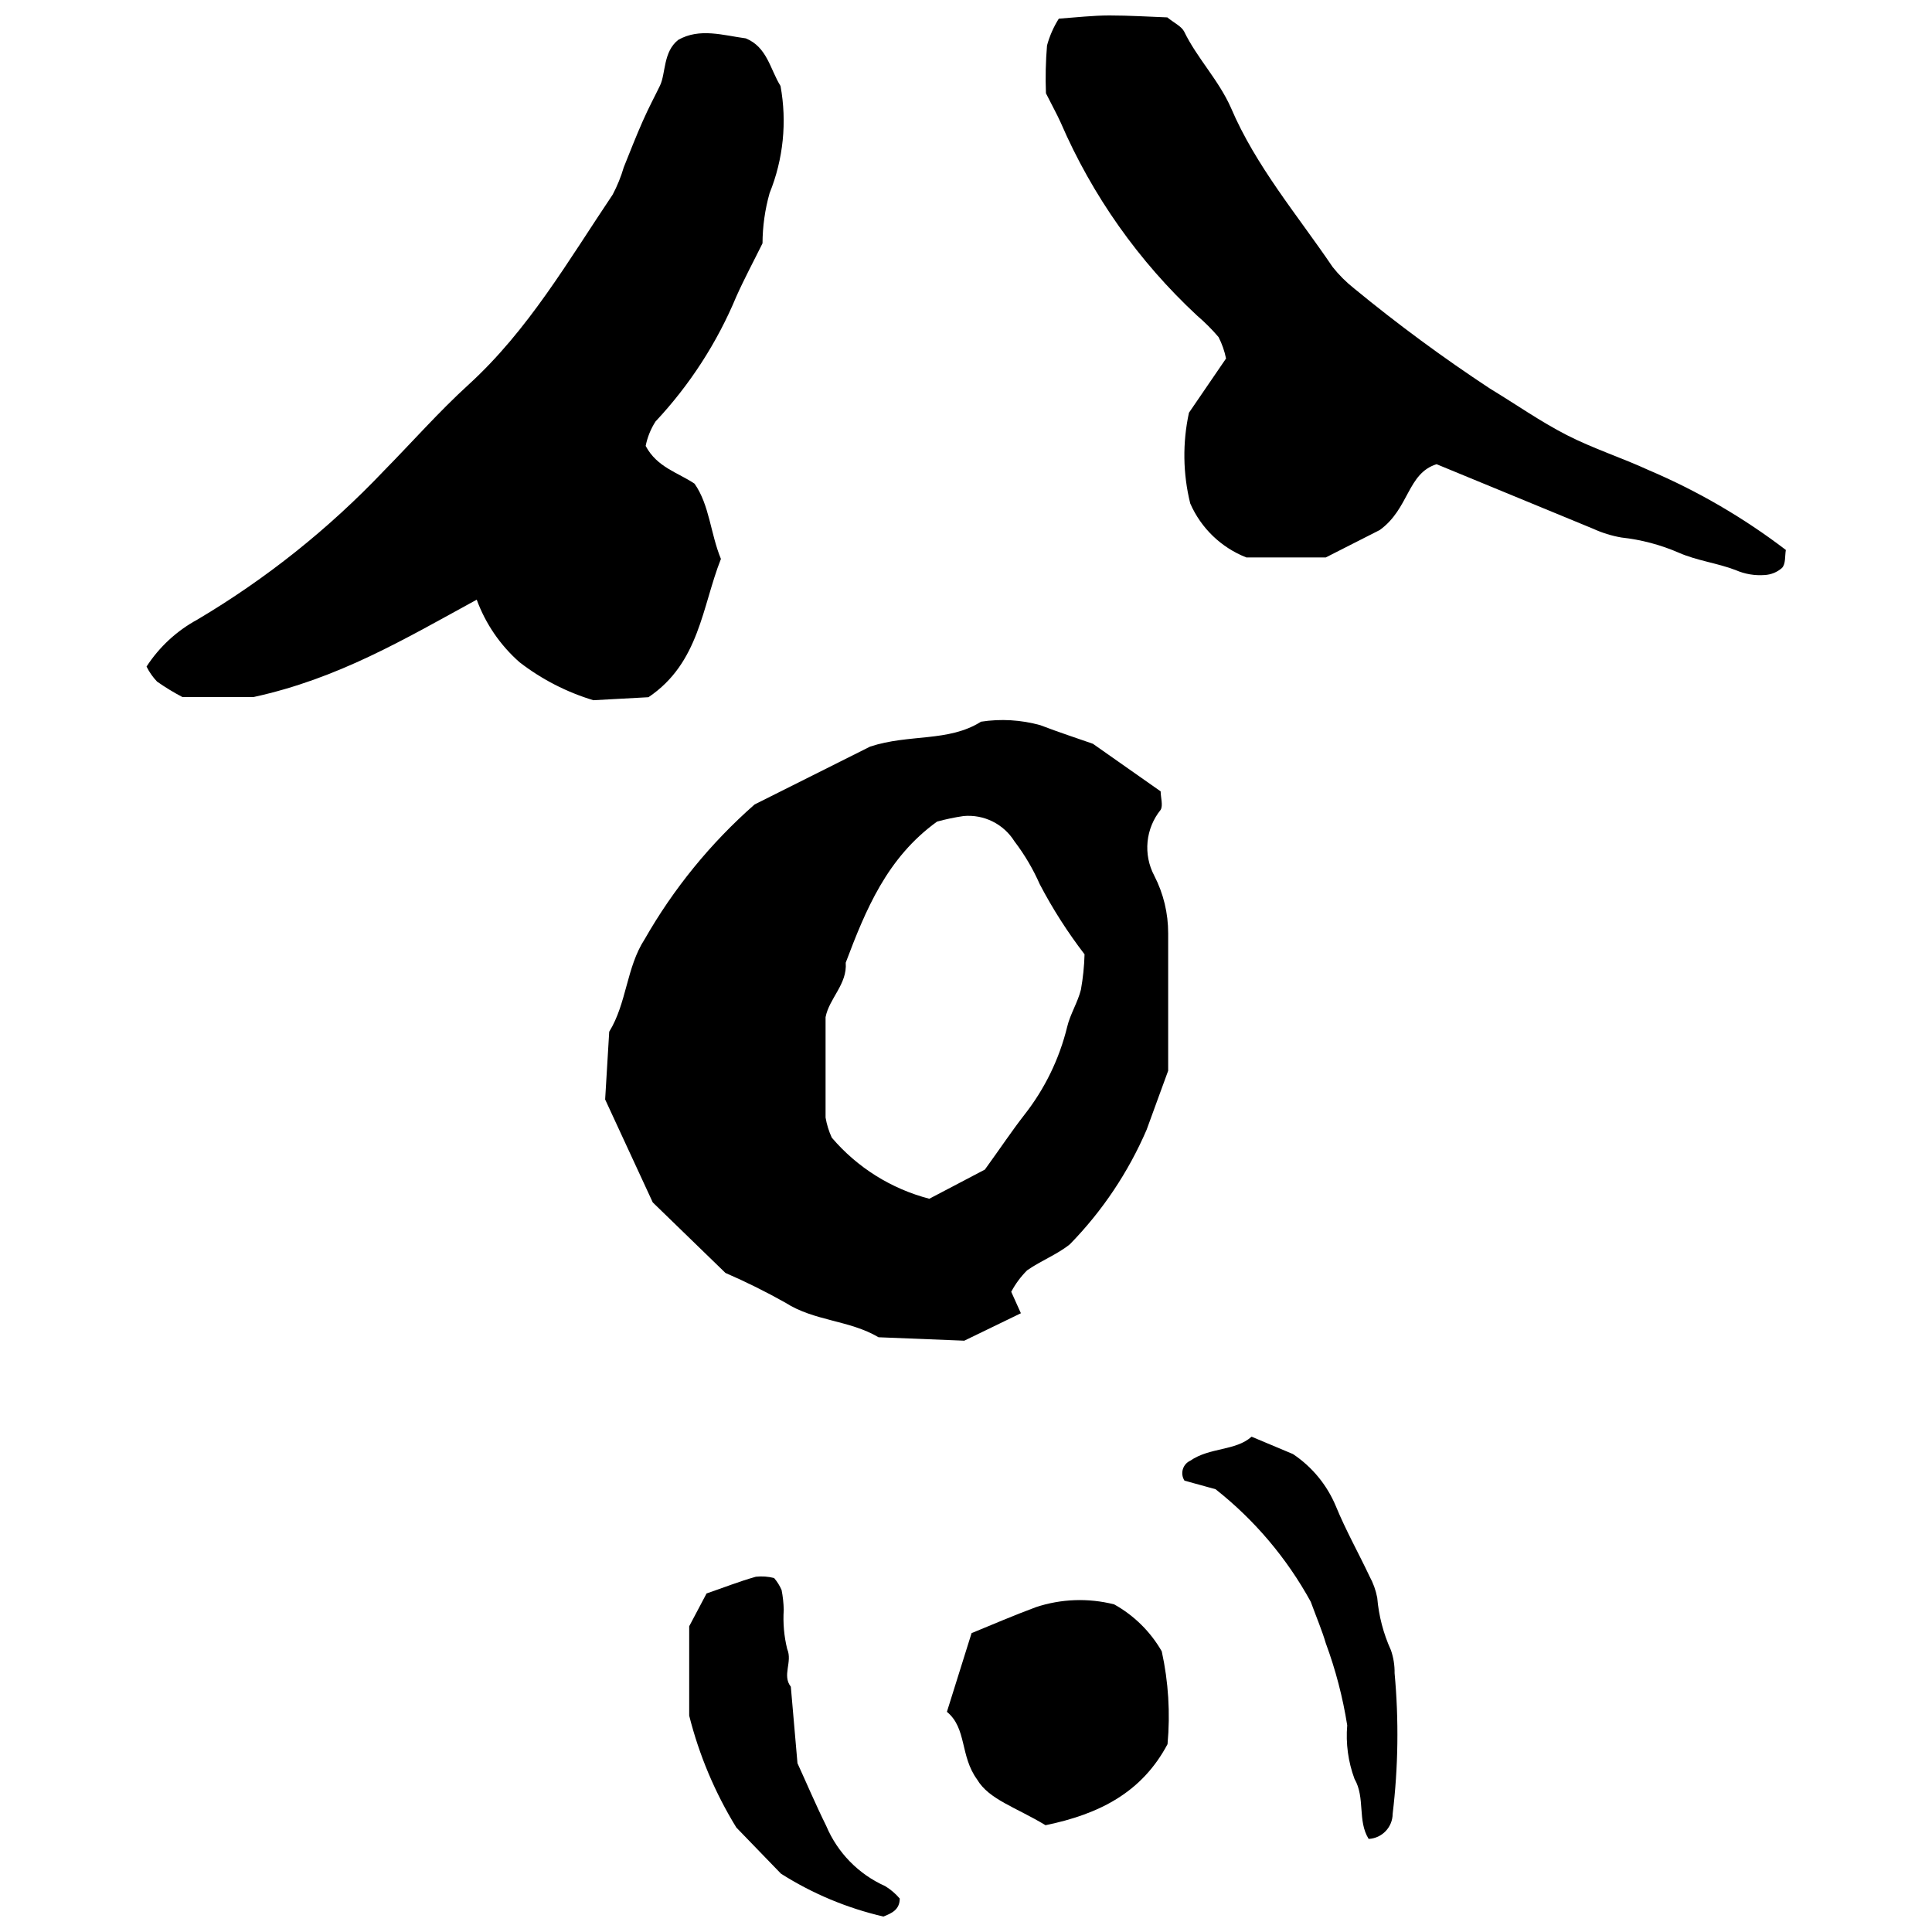 <?xml version="1.0" encoding="UTF-8"?>
<!-- Uploaded to: SVG Repo, www.svgrepo.com, Generator: SVG Repo Mixer Tools -->
<svg width="800px" height="800px" version="1.1" viewBox="144 144 512 512" xmlns="http://www.w3.org/2000/svg">
 <defs>
  <clipPath id="b">
   <path d="m421 148.09h197v148.91h-197z"/>
  </clipPath>
  <clipPath id="a">
   <path d="m326 561h57v90.902h-57z"/>
  </clipPath>
 </defs>
 <path d="m304.37 435.37 1.078-17.953c4.66-7.559 4.547-17.047 9.375-24.488h0.004c7.668-13.445 17.52-25.523 29.148-35.738l30.625-15.34c10.398-3.41 20.738-1.137 29.375-6.59v-0.004c5.231-0.809 10.578-0.496 15.68 0.91 4.887 1.875 9.941 3.523 13.977 4.941l17.953 12.613c0 1.59 0.684 3.75 0 4.887h0.004c-1.961 2.422-3.168 5.367-3.473 8.465-0.301 3.102 0.312 6.223 1.77 8.98 2.438 4.723 3.703 9.965 3.691 15.281v36.422c-2.102 5.684-3.863 10.625-5.684 15.566l0.004 0.004c-4.859 11.293-11.754 21.598-20.344 30.395-3.352 2.727-7.613 4.316-11.363 6.934-1.676 1.676-3.094 3.59-4.203 5.684l2.559 5.684-15 7.273-22.727-0.91c-7.672-4.547-17.047-4.262-24.66-9.148l-0.004-0.004c-5.164-2.902-10.473-5.539-15.906-7.894l-19.262-18.691zm100.63 18.582c4.316-5.965 7.215-10.34 10.453-14.488v-0.004c5.414-6.879 9.289-14.844 11.363-23.352 0.797-3.352 2.785-6.422 3.637-9.828 0.555-3.098 0.879-6.231 0.965-9.375-4.484-5.84-8.461-12.055-11.875-18.582-1.777-4.039-4.027-7.852-6.703-11.363-1.406-2.25-3.41-4.07-5.785-5.254-2.379-1.184-5.035-1.684-7.68-1.449-2.379 0.348-4.731 0.84-7.047 1.477-13.297 9.602-18.922 23.41-24.203 37.387 0.453 5.684-4.375 9.434-5.34 14.434v26.59h-0.004c0.316 1.844 0.867 3.641 1.648 5.34 6.75 7.926 15.777 13.578 25.852 16.195z"/>
 <path d="m315.11 262.18c3.012 5.684 8.578 7.047 12.953 10 3.977 5.684 4.203 13.184 6.988 19.941-5 12.613-5.684 27.559-19.203 36.648l-14.602 0.797h-0.004c-7.07-2.133-13.695-5.539-19.543-10.055-5.113-4.496-9.02-10.199-11.363-16.59-19.32 10.566-36.707 20.906-59.094 25.793h-18.918c-2.324-1.215-4.562-2.582-6.707-4.09-1.121-1.18-2.059-2.519-2.781-3.977 3.383-5.207 8.008-9.48 13.465-12.445 18.238-10.812 34.895-24.105 49.488-39.488 7.441-7.559 14.488-15.566 22.328-22.727 15.91-14.488 26.477-32.898 38.238-50.398h0.004c1.227-2.32 2.215-4.754 2.953-7.273 1.648-4.09 3.238-8.184 5-12.16 1.762-3.977 3.066-6.309 4.602-9.488 1.535-3.184 0.797-8.922 4.828-12.102 5.684-3.238 11.934-1.191 17.898-0.398 5.684 2.328 6.422 8.125 9.203 12.613h0.004c1.75 9.555 0.746 19.41-2.898 28.41-1.223 4.328-1.852 8.801-1.875 13.297-2.273 4.602-4.773 9.262-6.934 14.09-5.098 12.234-12.352 23.457-21.418 33.125-1.27 1.977-2.156 4.176-2.613 6.477z"/>
 <g clip-path="url(#b)">
  <path d="m524.71 267.02c-7.785 2.441-7.215 11.762-15.059 17.441l-14.316 7.273h-21.023c-6.668-2.606-12.023-7.758-14.887-14.316-1.953-7.883-2.066-16.105-0.34-24.035l9.828-14.375c-0.398-1.977-1.066-3.887-1.988-5.684-1.742-2.039-3.641-3.938-5.68-5.68-15.461-14.359-27.766-31.773-36.137-51.137-1.078-2.387-2.387-4.715-3.922-7.785-0.164-4.227-0.066-8.457 0.285-12.672 0.68-2.508 1.734-4.902 3.125-7.102 4.66-0.34 9.035-0.852 13.41-0.852 5.285 0 10.566 0.34 15.34 0.512 1.816 1.477 3.691 2.328 4.434 3.691 3.465 7.16 9.145 12.844 12.441 20.285 6.59 15.453 17.613 28.41 26.934 42.16h-0.004c1.672 2.106 3.578 4.012 5.684 5.68 11.547 9.5 23.59 18.375 36.078 26.594 6.762 4.09 13.297 8.691 20.285 12.273 6.988 3.578 14.602 6.023 21.762 9.316 12.938 5.504 25.133 12.605 36.309 21.137-0.285 1.648 0 3.691-1.023 4.773-1.277 1.125-2.902 1.785-4.602 1.875-2.625 0.195-5.258-0.254-7.672-1.309-4.887-1.875-10.285-2.5-15.059-4.602h0.004c-4.844-2.102-9.98-3.465-15.23-4.035-2.59-0.449-5.109-1.23-7.5-2.328z"/>
 </g>
 <g clip-path="url(#a)">
  <path d="m355.34 611.28c2.273 4.941 4.773 10.852 7.613 16.59 2.992 7.113 8.578 12.82 15.625 15.969 1.453 0.887 2.758 2 3.863 3.293 0 3.012-2.215 3.922-4.316 4.773-9.633-2.227-18.816-6.066-27.16-11.363l-11.816-12.215h-0.004c-5.652-9.191-9.867-19.195-12.5-29.66v-23.691l4.602-8.691c4.316-1.477 8.637-3.184 13.066-4.434h0.004c1.617-0.172 3.254-0.059 4.828 0.34 0.816 0.957 1.488 2.027 1.988 3.18 0.336 1.727 0.527 3.473 0.57 5.231-0.234 3.492 0.074 6.996 0.91 10.395 1.477 3.465-1.422 6.934 0.965 10z"/>
 </g>
 <path d="m466.14 538.66-8.238-2.273c-0.578-0.887-0.738-1.977-0.445-2.992 0.297-1.016 1.016-1.852 1.977-2.293 5.172-3.578 11.988-2.559 16.25-6.363l10.965 4.602 0.004 0.004c5.066 3.379 9.02 8.184 11.363 13.805 2.613 6.363 5.965 12.328 8.922 18.578h-0.004c0.977 1.777 1.668 3.695 2.047 5.684 0.406 4.812 1.637 9.523 3.637 13.922 0.672 1.953 1 4.012 0.965 6.078 1.145 12.406 0.973 24.902-0.512 37.273-0.023 3.551-2.816 6.469-6.363 6.648-3.012-4.828-0.852-10.91-3.75-15.91-1.68-4.535-2.34-9.387-1.93-14.203-1.176-7.426-3.078-14.715-5.684-21.762-0.965-3.297-2.328-6.477-3.977-10.965v-0.004c-6.324-11.535-14.902-21.68-25.227-29.828z"/>
 <path d="m421.08 627.7c-7.898-4.773-15-6.816-18.125-12.102-4.602-6.309-2.672-13.523-8.012-17.953l6.535-20.852c5.684-2.328 11.363-4.773 17.047-6.875l-0.004-0.004c6.703-2.219 13.898-2.473 20.742-0.738 5.258 2.922 9.617 7.227 12.613 12.441 1.77 8.074 2.289 16.375 1.531 24.605-6.758 12.727-17.953 18.52-32.328 21.477z"/>
</svg>